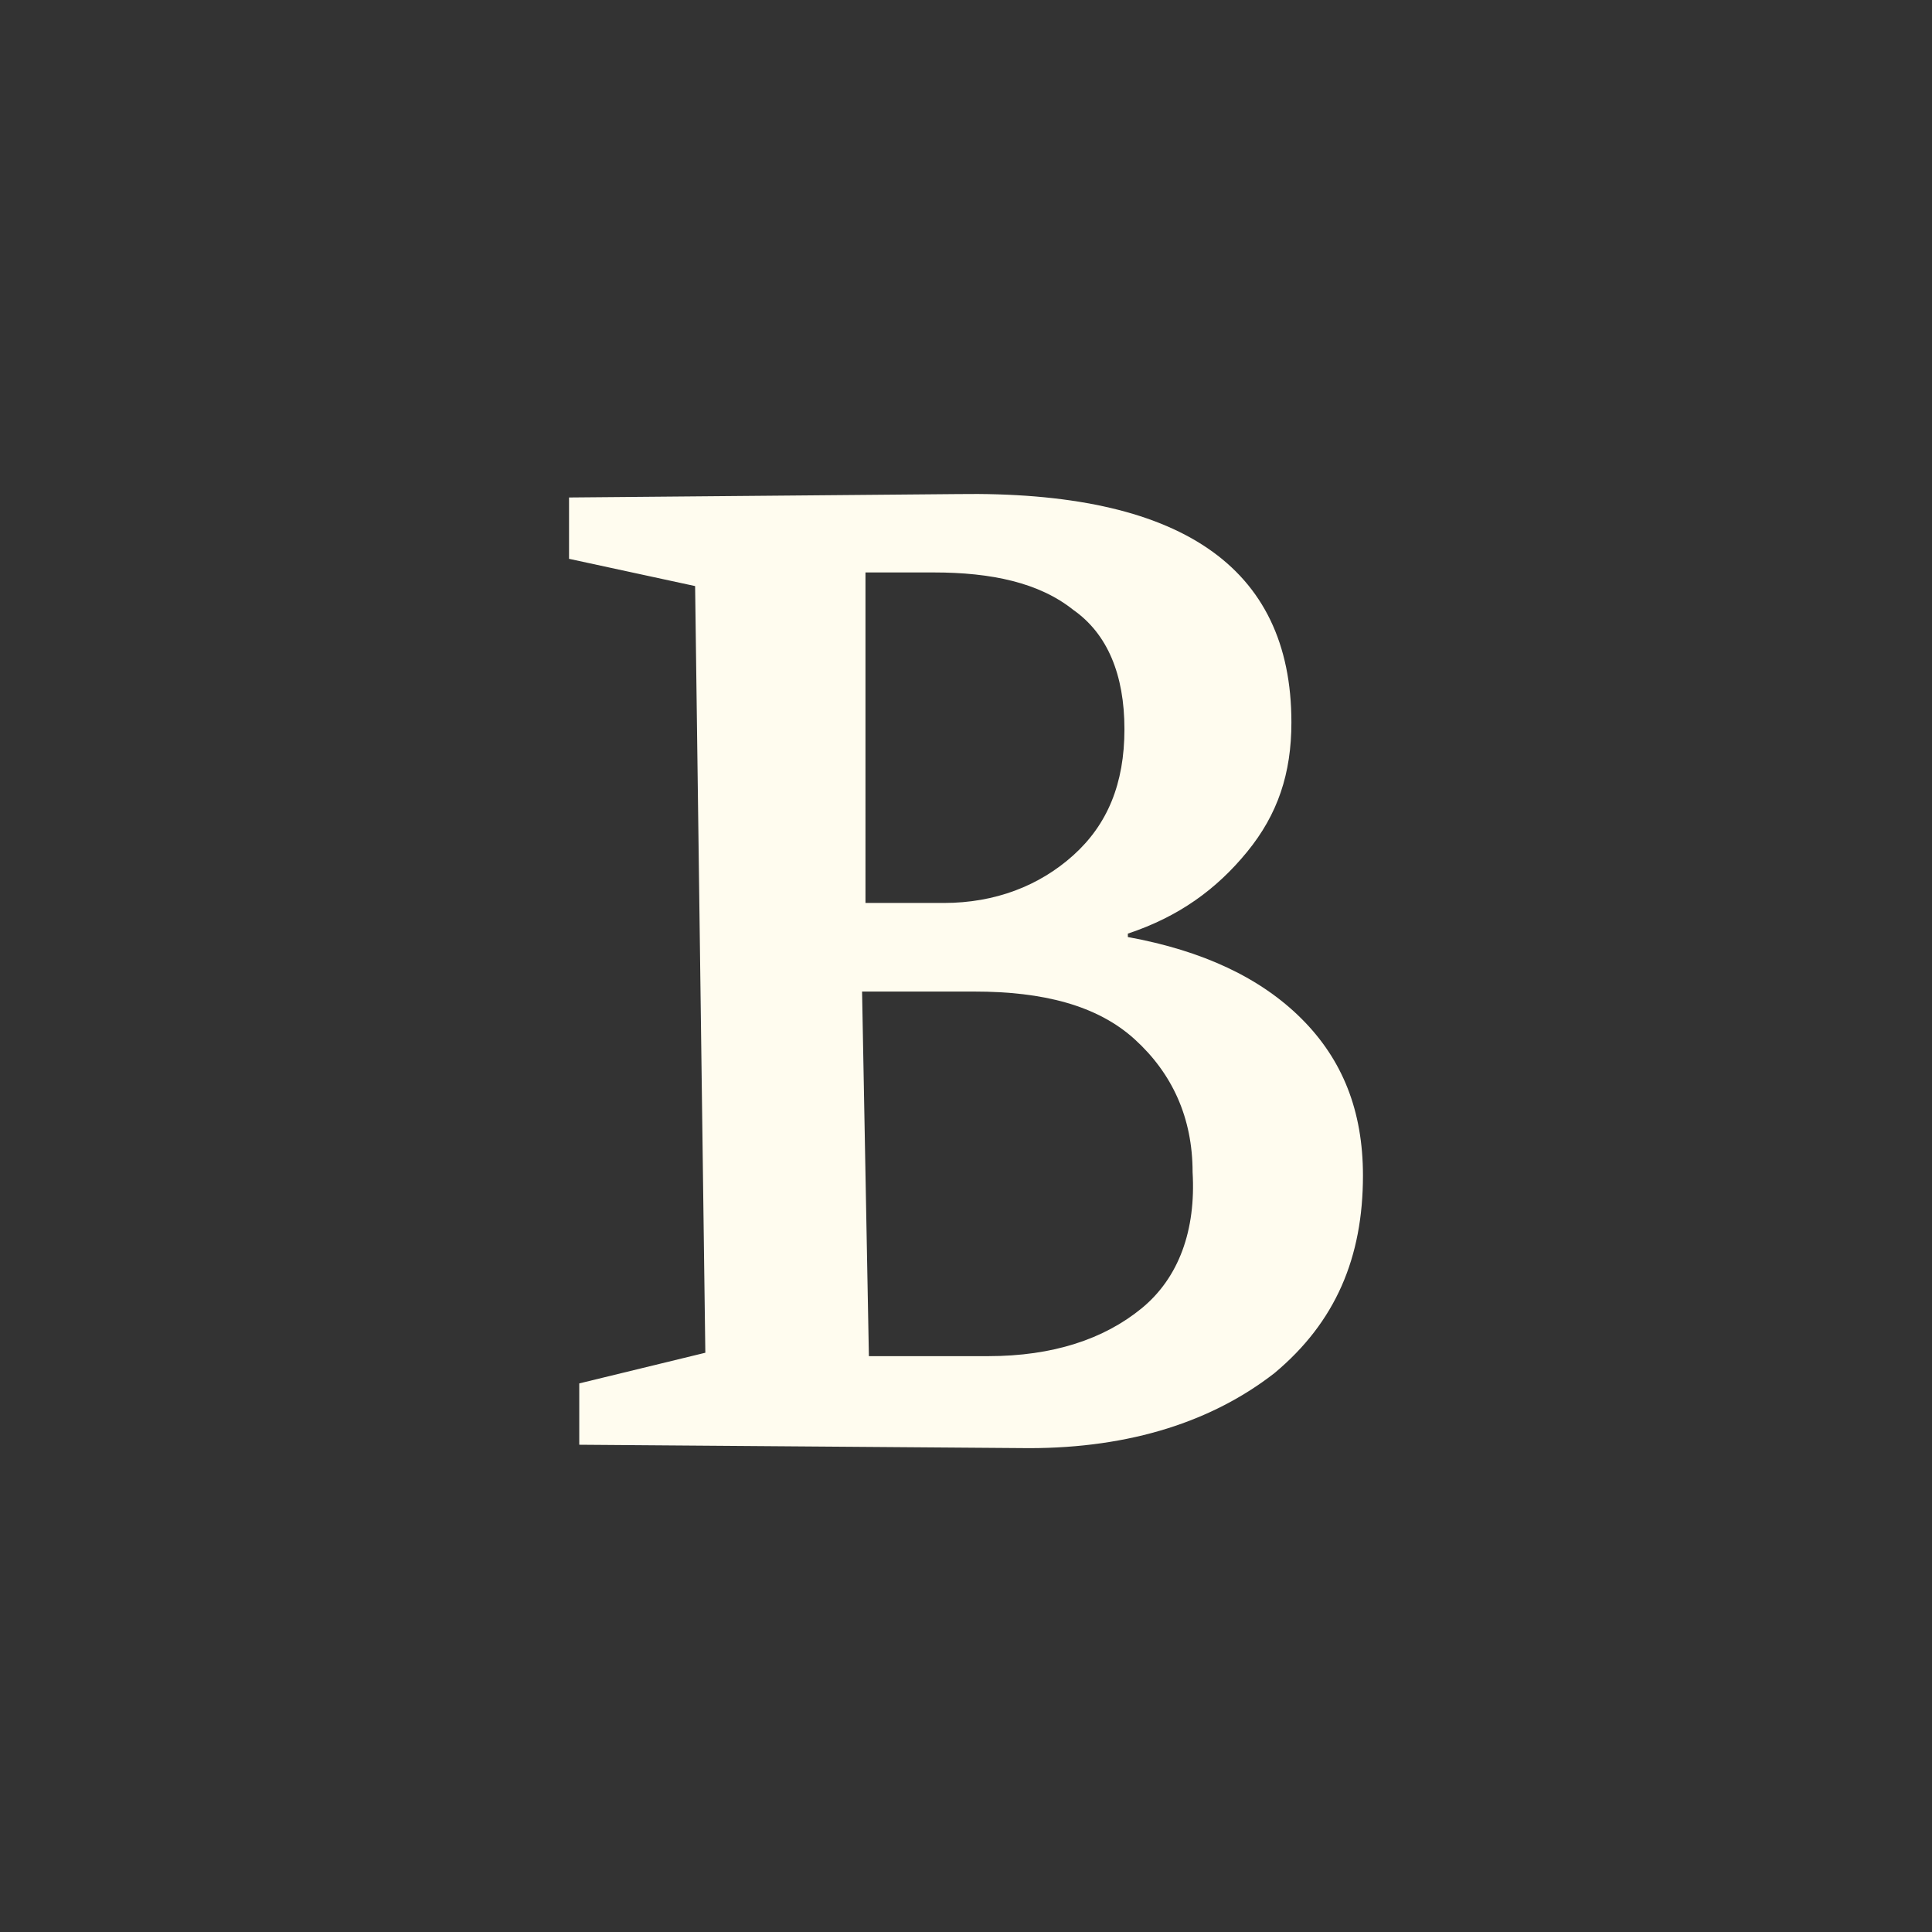 <?xml version="1.0" encoding="UTF-8"?> <!-- Generator: Adobe Illustrator 22.1.0, SVG Export Plug-In . SVG Version: 6.00 Build 0) --> <svg xmlns="http://www.w3.org/2000/svg" xmlns:xlink="http://www.w3.org/1999/xlink" version="1.1" id="Layer_1" x="0px" y="0px" viewBox="0 0 56.7 56.7" style="enable-background:new 0 0 56.7 56.7;" xml:space="preserve"> <style type="text/css"> .st0{fill:#333333;} .st1{fill:#FFFCEF;} </style> <rect class="st0" width="56.7" height="56.7"></rect> <path class="st1" d="M17,42.4l0-1.8l3.7-0.9l-0.3-22.5l-3.7-0.8l0-1.8l11.4-0.1c6.5-0.1,9.8,2.1,9.8,6.7c0,1.5-0.4,2.7-1.3,3.8 c-0.9,1.1-2,1.9-3.5,2.4l0,0.1c2.2,0.4,3.9,1.2,5.1,2.4c1.2,1.2,1.8,2.7,1.8,4.6c0,2.4-0.8,4.3-2.6,5.8c-1.8,1.4-4.2,2.2-7.2,2.2 L17,42.4z M25.4,26.5l2.3,0c1.5,0,2.8-0.5,3.8-1.4c1-0.9,1.5-2.1,1.5-3.7c0-1.6-0.5-2.8-1.5-3.5c-1-0.8-2.4-1.1-4.1-1.1l-2,0 L25.4,26.5z M25.5,39.8l3.5,0c1.9,0,3.4-0.5,4.5-1.4c1.1-0.9,1.6-2.3,1.5-4c0-1.6-0.6-2.9-1.7-3.9c-1.1-1-2.7-1.4-4.7-1.4l-3.3,0 L25.5,39.8z"></path> </svg> 